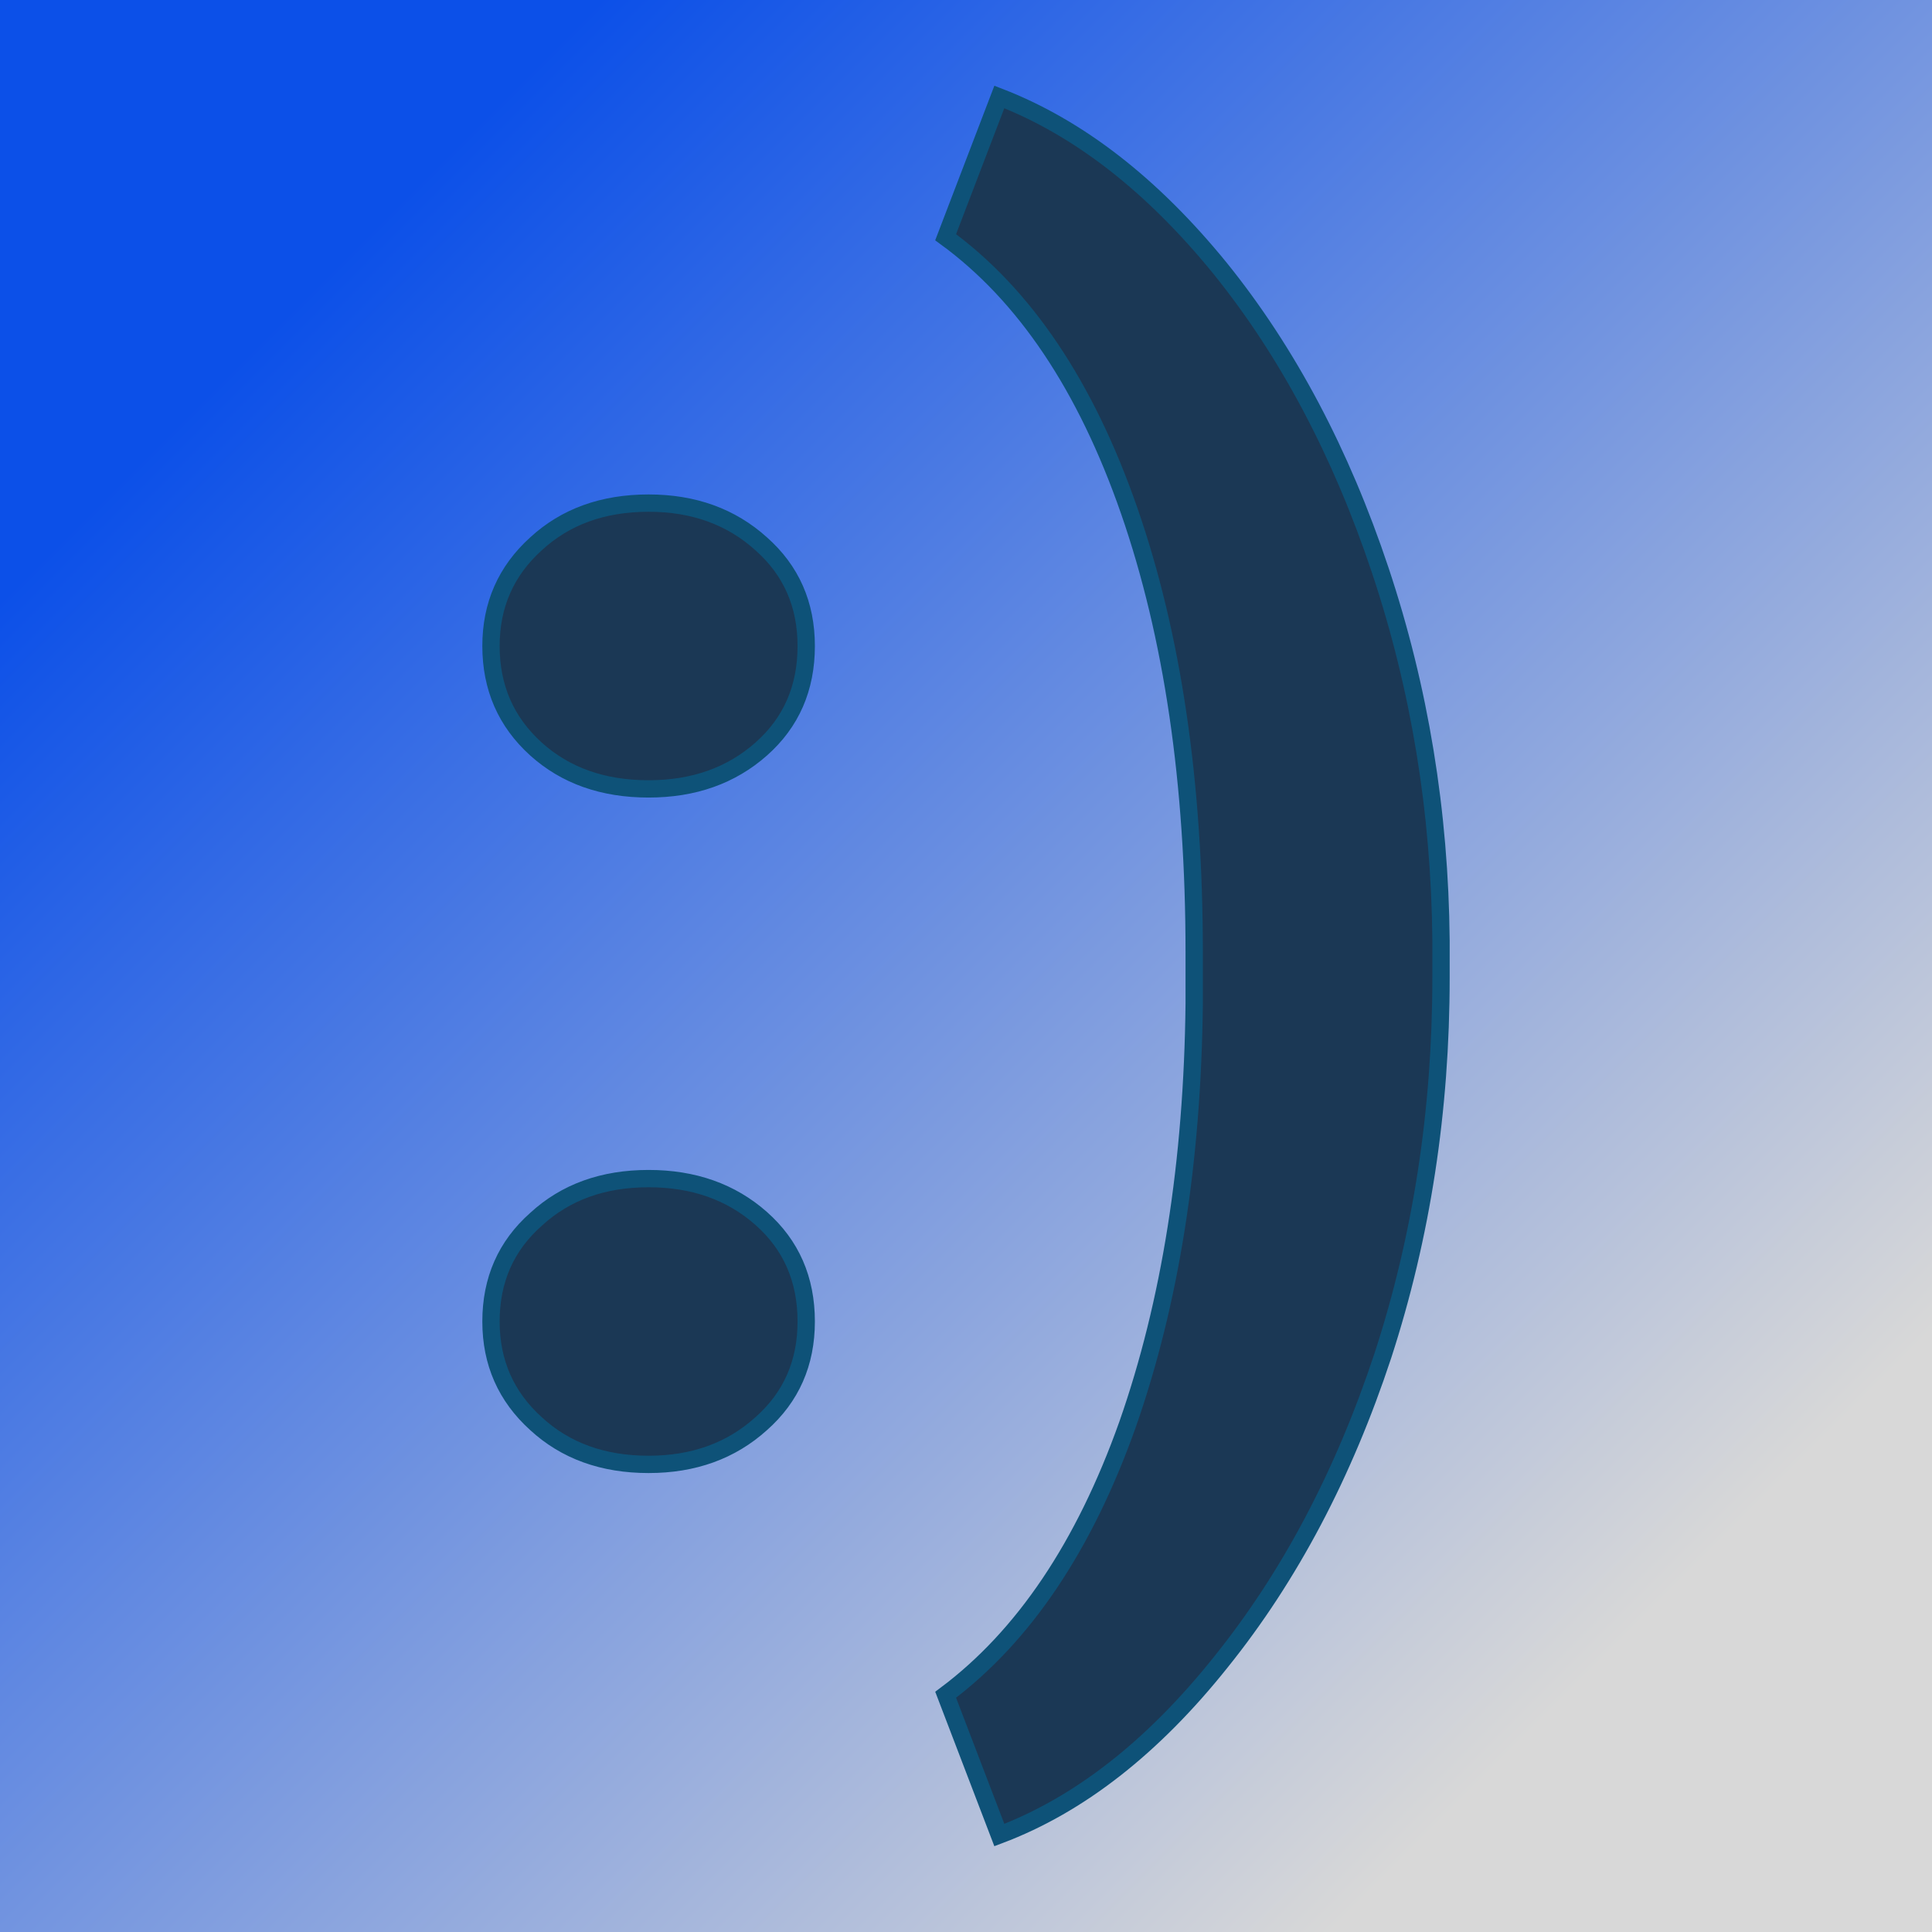 <svg xmlns="http://www.w3.org/2000/svg" version="1.1" xmlns:xlink="http://www.w3.org/1999/xlink" viewBox="0 0 200 200"><rect width="200" height="200" fill="url('#gradient')"></rect><defs><linearGradient id="gradient" gradientTransform="rotate(45 0.5 0.5)"><stop offset="0%" stop-color="#0c50e8"></stop><stop offset="100%" stop-color="#d8d8d8"></stop></linearGradient></defs><g><g fill="#1b3855" transform="matrix(8.965,0,0,8.965,40.517,150.607)" stroke="#0e5278" stroke-width="0.2"><path d="M2.97-3.19L2.97-3.19Q3.75-3.19 4.27-2.73Q4.79-2.27 4.79-1.54Q4.79-0.82 4.27-0.36Q3.75 0.11 2.97 0.11L2.97 0.11Q2.18 0.11 1.67-0.36Q1.15-0.83 1.15-1.54Q1.15-2.26 1.67-2.72Q2.18-3.19 2.97-3.19ZM2.97-10.99L2.97-10.99Q3.75-10.99 4.27-10.52Q4.79-10.06 4.79-9.34Q4.79-8.61 4.27-8.15Q3.75-7.69 2.97-7.69L2.97-7.69Q2.18-7.69 1.67-8.15Q1.15-8.62 1.15-9.34Q1.15-10.05 1.67-10.52Q2.18-10.99 2.97-10.99ZM12.12-5.94L12.12-5.51Q12.12-3.21 11.45-1.15Q10.77 0.91 9.58 2.39Q8.40 3.87 7.02 4.39L7.02 4.39L6.40 2.77Q7.75 1.76 8.50-0.35Q9.24-2.46 9.27-5.21L9.27-5.21L9.27-5.80Q9.27-8.74 8.52-10.90Q7.77-13.06 6.40-14.06L6.40-14.06L7.02-15.68Q8.39-15.15 9.57-13.70Q10.74-12.25 11.42-10.21Q12.10-8.17 12.12-5.94L12.12-5.94Z"></path></g></g></svg>